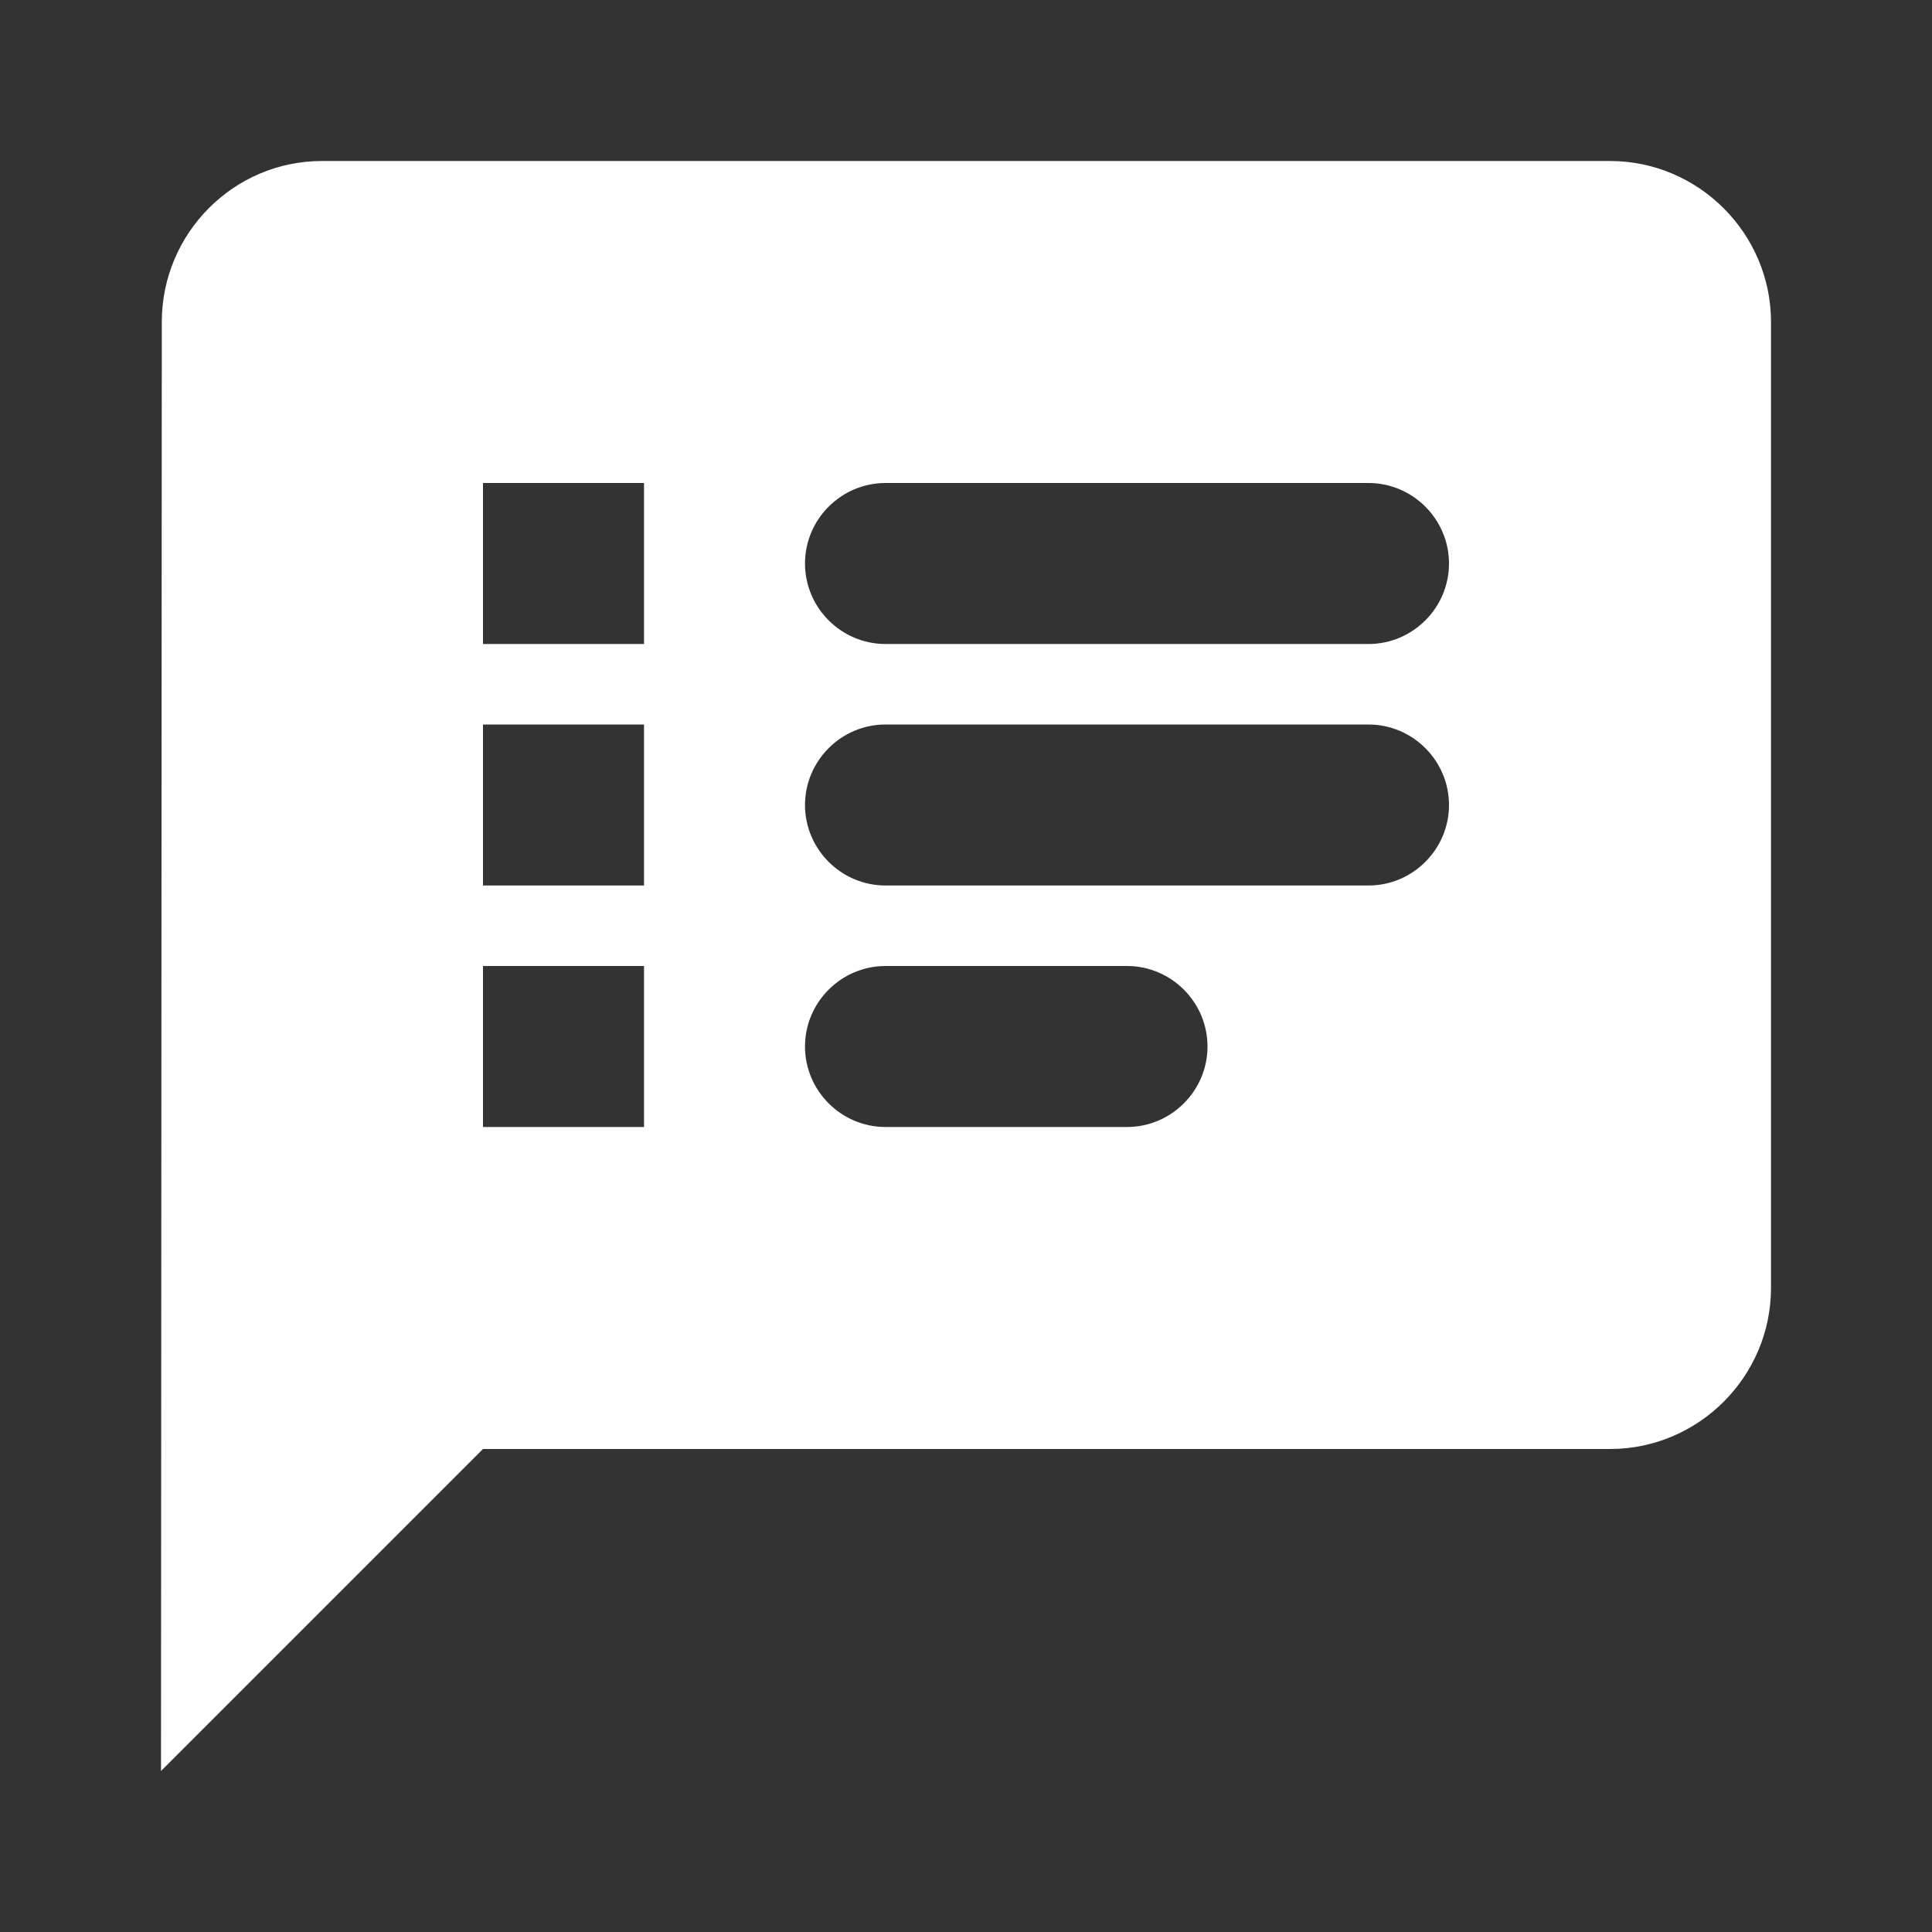 <svg width="24" height="24" viewBox="0 0 24 24" fill="none" xmlns="http://www.w3.org/2000/svg">
<rect x="0" y="0" width="24" height="24" fill="#333333" stroke="none"/>
<g clip-path="url(#clip0_6031_7312)">
<path d="M20 2H4C2.9 2 2.01 2.9 2.01 4L2 22L6 18H20C21.1 18 22 17.1 22 16V4C22 2.9 21.1 2 20 2ZM8 14H6V12H8V14ZM8 11H6V9H8V11ZM8 8H6V6H8V8ZM14 14H11C10.45 14 10 13.55 10 13C10 12.45 10.45 12 11 12H14C14.55 12 15 12.45 15 13C15 13.55 14.55 14 14 14ZM17 11H11C10.45 11 10 10.55 10 10C10 9.45 10.45 9 11 9H17C17.55 9 18 9.45 18 10C18 10.55 17.55 11 17 11ZM17 8H11C10.45 8 10 7.55 10 7C10 6.45 10.45 6 11 6H17C17.55 6 18 6.45 18 7C18 7.55 17.55 8 17 8Z" fill="white"/>
</g>
<defs>
<clipPath id="clip0_6031_7312">
<rect width="24" height="24" fill="white"/>
</clipPath>
</defs>
</svg>
